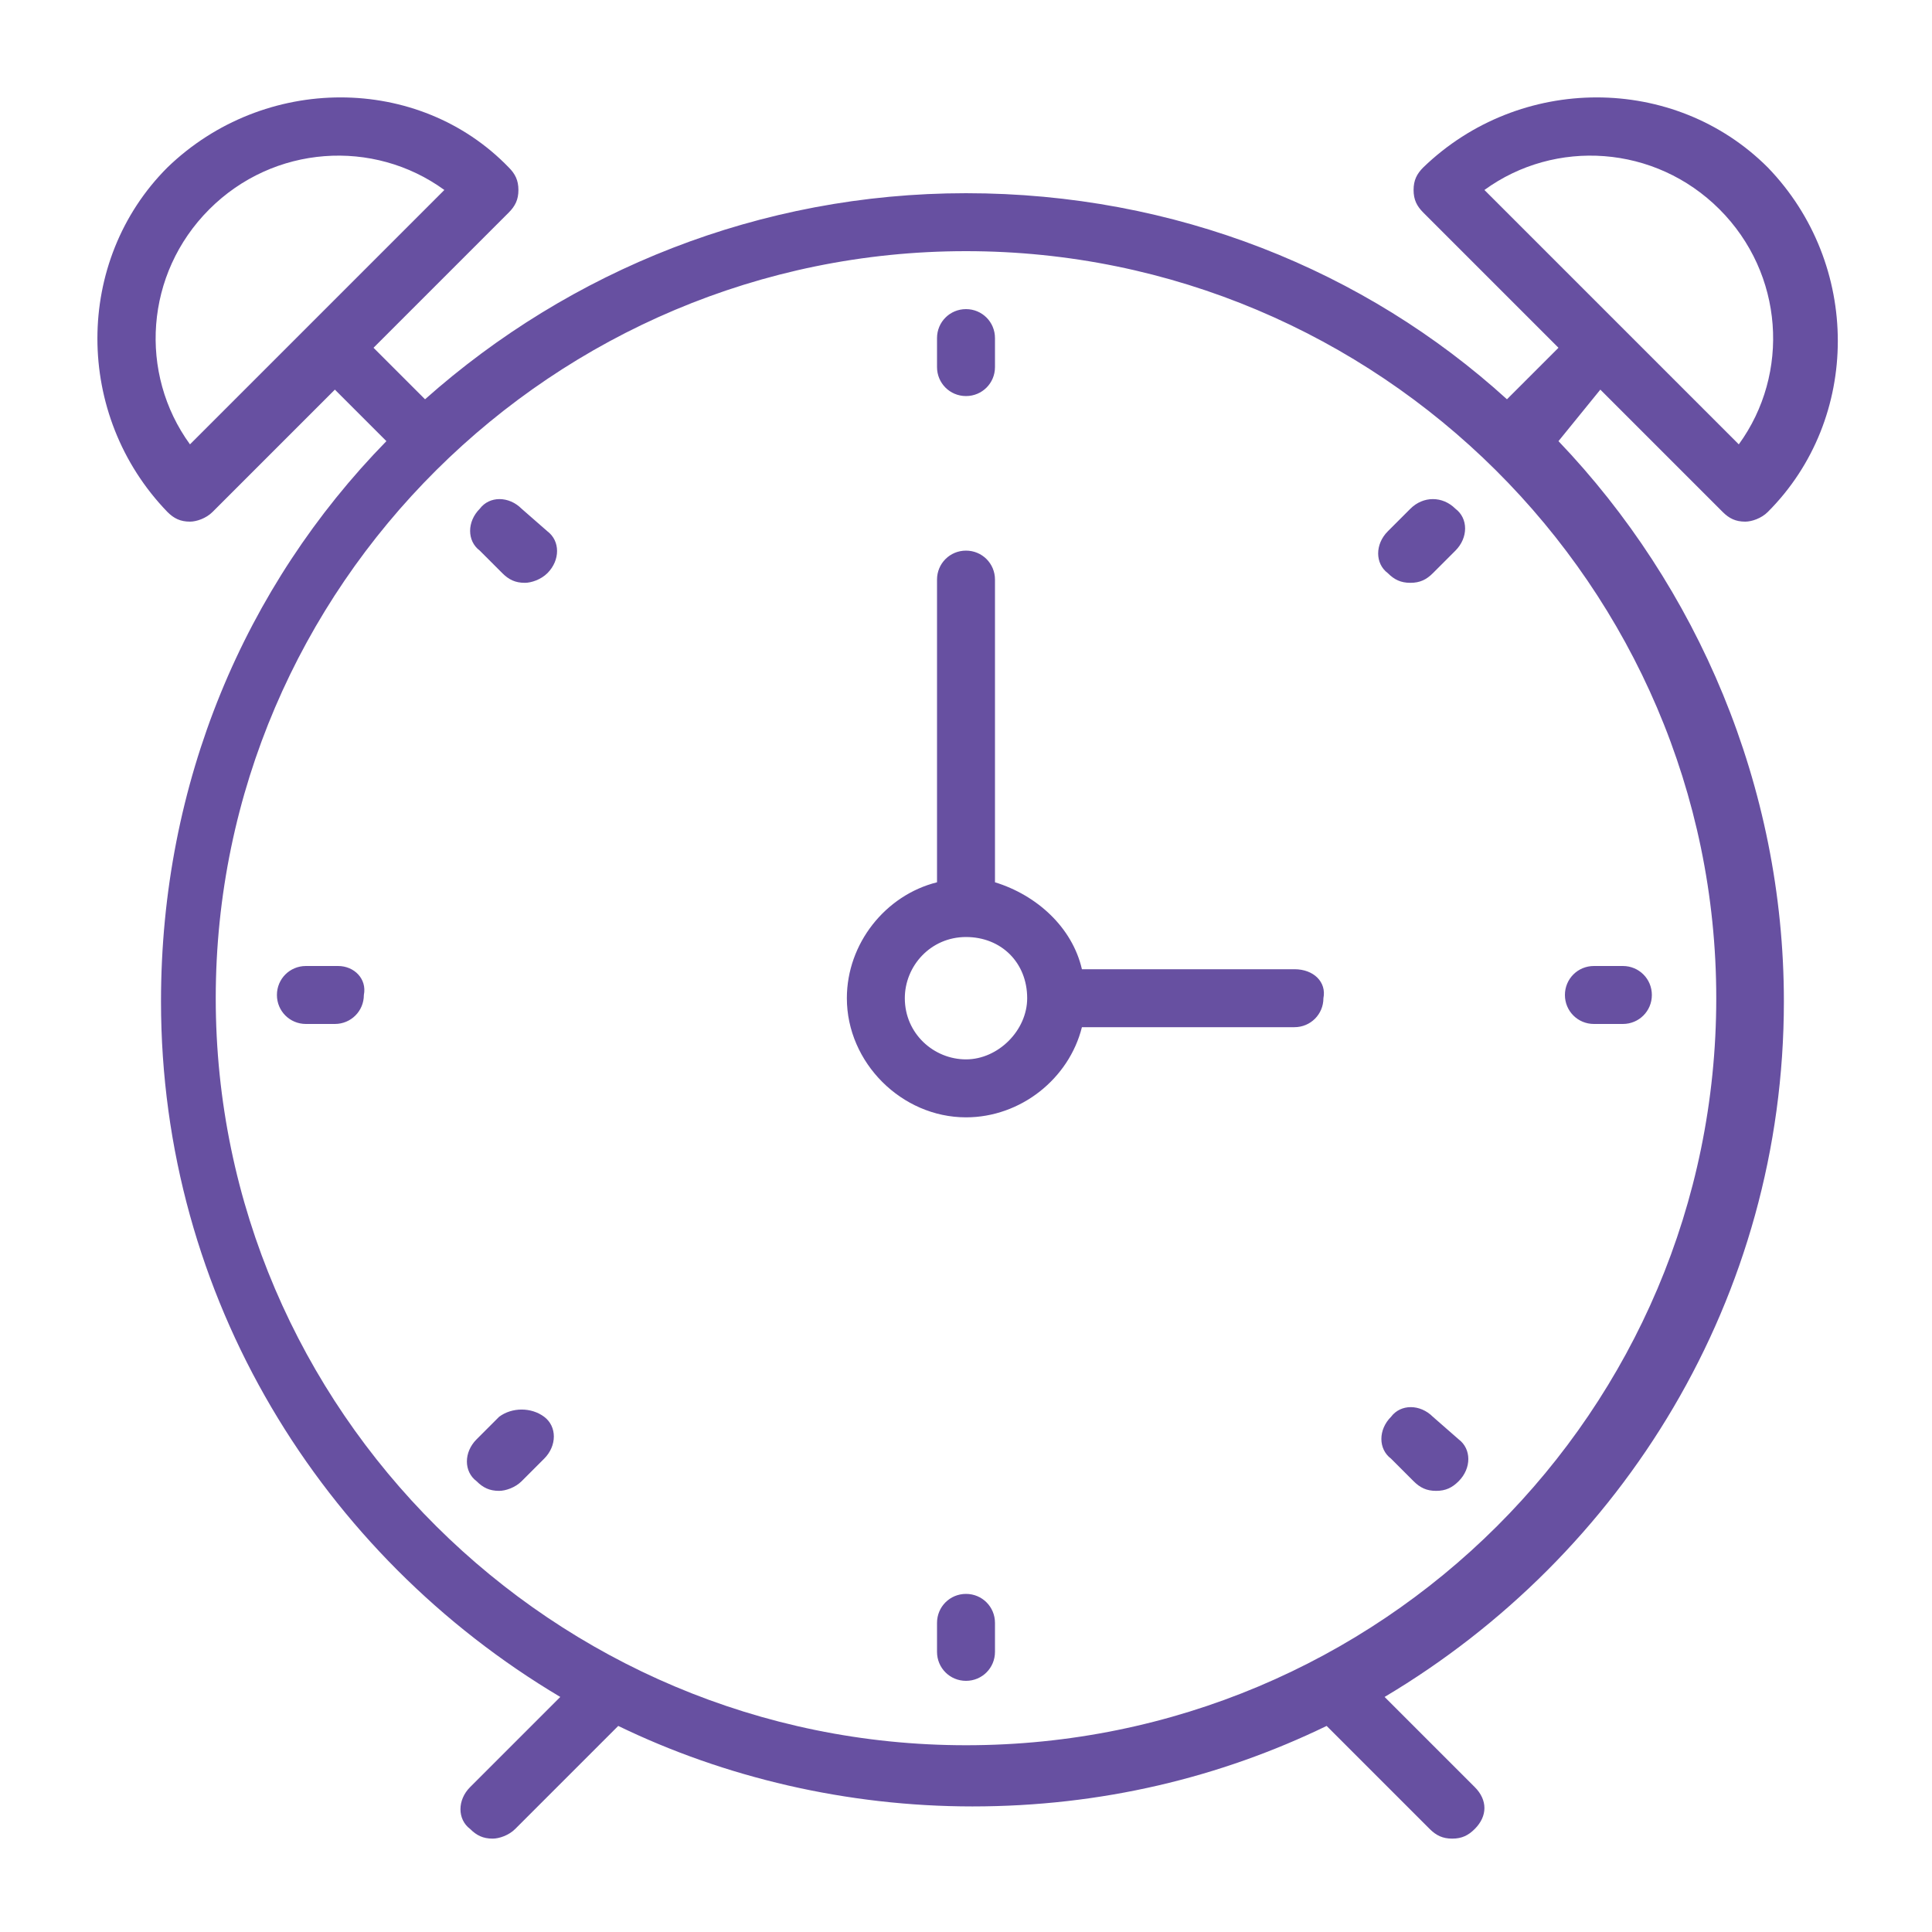 <?xml version="1.0" encoding="UTF-8"?>
<!-- Generator: Adobe Illustrator 21.0.0, SVG Export Plug-In . SVG Version: 6.00 Build 0)  -->
<svg version="1.1" id="Layer_1" xmlns="http://www.w3.org/2000/svg" xmlns:xlink="http://www.w3.org/1999/xlink" x="0px" y="0px" viewBox="0 0 60 60" style="enable-background:new 0 0 60 60;" xml:space="preserve">
<style type="text/css">
	.st0{fill:#EFC331;}
	.st1{fill:#5BC7D2;}
	.st2{fill:#E22729;}
	.st3{fill:#AED472;}
	.st4{fill:#3994D1;}
	.st5{fill:#6750A1;}
</style>
<g>
	<g>
		<path class="st5" d="M40.2,30.1h-6.6c-0.3-1.3-1.4-2.3-2.7-2.7V18c0-0.5-0.4-0.9-0.9-0.9s-0.9,0.4-0.9,0.9v9.4    c-1.6,0.4-2.8,1.9-2.8,3.6c0,2,1.7,3.7,3.7,3.7c1.7,0,3.2-1.2,3.6-2.8h6.6c0.5,0,0.9-0.4,0.9-0.9C41.2,30.5,40.8,30.1,40.2,30.1z     M30,32.9c-1,0-1.9-0.8-1.9-1.9c0-1,0.8-1.9,1.9-1.9s1.9,0.8,1.9,1.9C31.9,32,31,32.9,30,32.9z M49.7,12.1l3.8,3.8    c0.2,0.2,0.4,0.3,0.7,0.3c0.2,0,0.5-0.1,0.7-0.3c2.9-2.9,2.9-7.7,0-10.7c-2.9-2.9-7.7-2.9-10.7,0c-0.2,0.2-0.3,0.4-0.3,0.7    s0.1,0.5,0.3,0.7l4.2,4.2l-1.6,1.6c-4.4-4-10.3-6.4-16.8-6.4c-6.4,0-12.3,2.4-16.8,6.4l-1.6-1.6l4.2-4.2c0.2-0.2,0.3-0.4,0.3-0.7    s-0.1-0.5-0.3-0.7C13,2.3,8.2,2.3,5.2,5.2c-2.9,2.9-2.9,7.7,0,10.7c0.2,0.2,0.4,0.3,0.7,0.3c0.2,0,0.5-0.1,0.7-0.3l3.8-3.8    l1.6,1.6c-4.4,4.5-7,10.6-7,17.4c0,9.2,5,17.2,12.4,21.6l-2.8,2.8c-0.4,0.4-0.4,1,0,1.3c0.2,0.2,0.4,0.3,0.7,0.3    c0.2,0,0.5-0.1,0.7-0.3l3.2-3.2c3.3,1.6,7.1,2.5,11,2.5c4,0,7.7-0.9,11-2.5l3.2,3.2c0.2,0.2,0.4,0.3,0.7,0.3s0.5-0.1,0.7-0.3    c0.4-0.4,0.4-0.9,0-1.3l-2.8-2.8c7.4-4.4,12.4-12.4,12.4-21.6c0-6.7-2.7-12.9-7-17.4L49.7,12.1z M46.1,5.9    c2.2-1.6,5.3-1.4,7.3,0.6c2,2,2.2,5.1,0.6,7.3L46.1,5.9z M5.9,13.8c-1.6-2.2-1.4-5.3,0.6-7.3c2-2,5.1-2.2,7.3-0.6L5.9,13.8z     M53.3,31c0,12.8-10.4,23.2-23.3,23.2C17.2,54.2,6.7,43.8,6.7,31C6.7,18.2,17.2,7.8,30,7.8C42.8,7.8,53.3,18.2,53.3,31z M30,12.3    c0.5,0,0.9-0.4,0.9-0.9v-0.9c0-0.5-0.4-0.9-0.9-0.9s-0.9,0.4-0.9,0.9v0.9C29.1,11.9,29.5,12.3,30,12.3z M30,49.5    c-0.5,0-0.9,0.4-0.9,0.9v0.9c0,0.5,0.4,0.9,0.9,0.9s0.9-0.4,0.9-0.9v-0.9C30.9,49.9,30.5,49.5,30,49.5z M49.5,31.8h0.9    c0.5,0,0.9-0.4,0.9-0.9c0-0.5-0.4-0.9-0.9-0.9h-0.9c-0.5,0-0.9,0.4-0.9,0.9C48.6,31.4,49,31.8,49.5,31.8z M10.5,30H9.5    c-0.5,0-0.9,0.4-0.9,0.9c0,0.5,0.4,0.9,0.9,0.9h0.9c0.5,0,0.9-0.4,0.9-0.9C11.4,30.4,11,30,10.5,30z M43.8,15.8l-0.7,0.7    c-0.4,0.4-0.4,1,0,1.3c0.2,0.2,0.4,0.3,0.7,0.3s0.5-0.1,0.7-0.3l0.7-0.7c0.4-0.4,0.4-1,0-1.3C44.8,15.4,44.2,15.4,43.8,15.8z     M15.5,44l-0.7,0.7c-0.4,0.4-0.4,1,0,1.3c0.2,0.2,0.4,0.3,0.7,0.3c0.2,0,0.5-0.1,0.7-0.3l0.7-0.7c0.4-0.4,0.4-1,0-1.3    C16.5,43.7,15.9,43.7,15.5,44z M44.5,44c-0.4-0.4-1-0.4-1.3,0c-0.4,0.4-0.4,1,0,1.3l0.7,0.7c0.2,0.2,0.4,0.3,0.7,0.3    s0.5-0.1,0.7-0.3c0.4-0.4,0.4-1,0-1.3L44.5,44z M16.2,15.8c-0.4-0.4-1-0.4-1.3,0c-0.4,0.4-0.4,1,0,1.3l0.7,0.7    c0.2,0.2,0.4,0.3,0.7,0.3c0.2,0,0.5-0.1,0.7-0.3c0.4-0.4,0.4-1,0-1.3L16.2,15.8z"/>
	</g>
</g>
</svg>